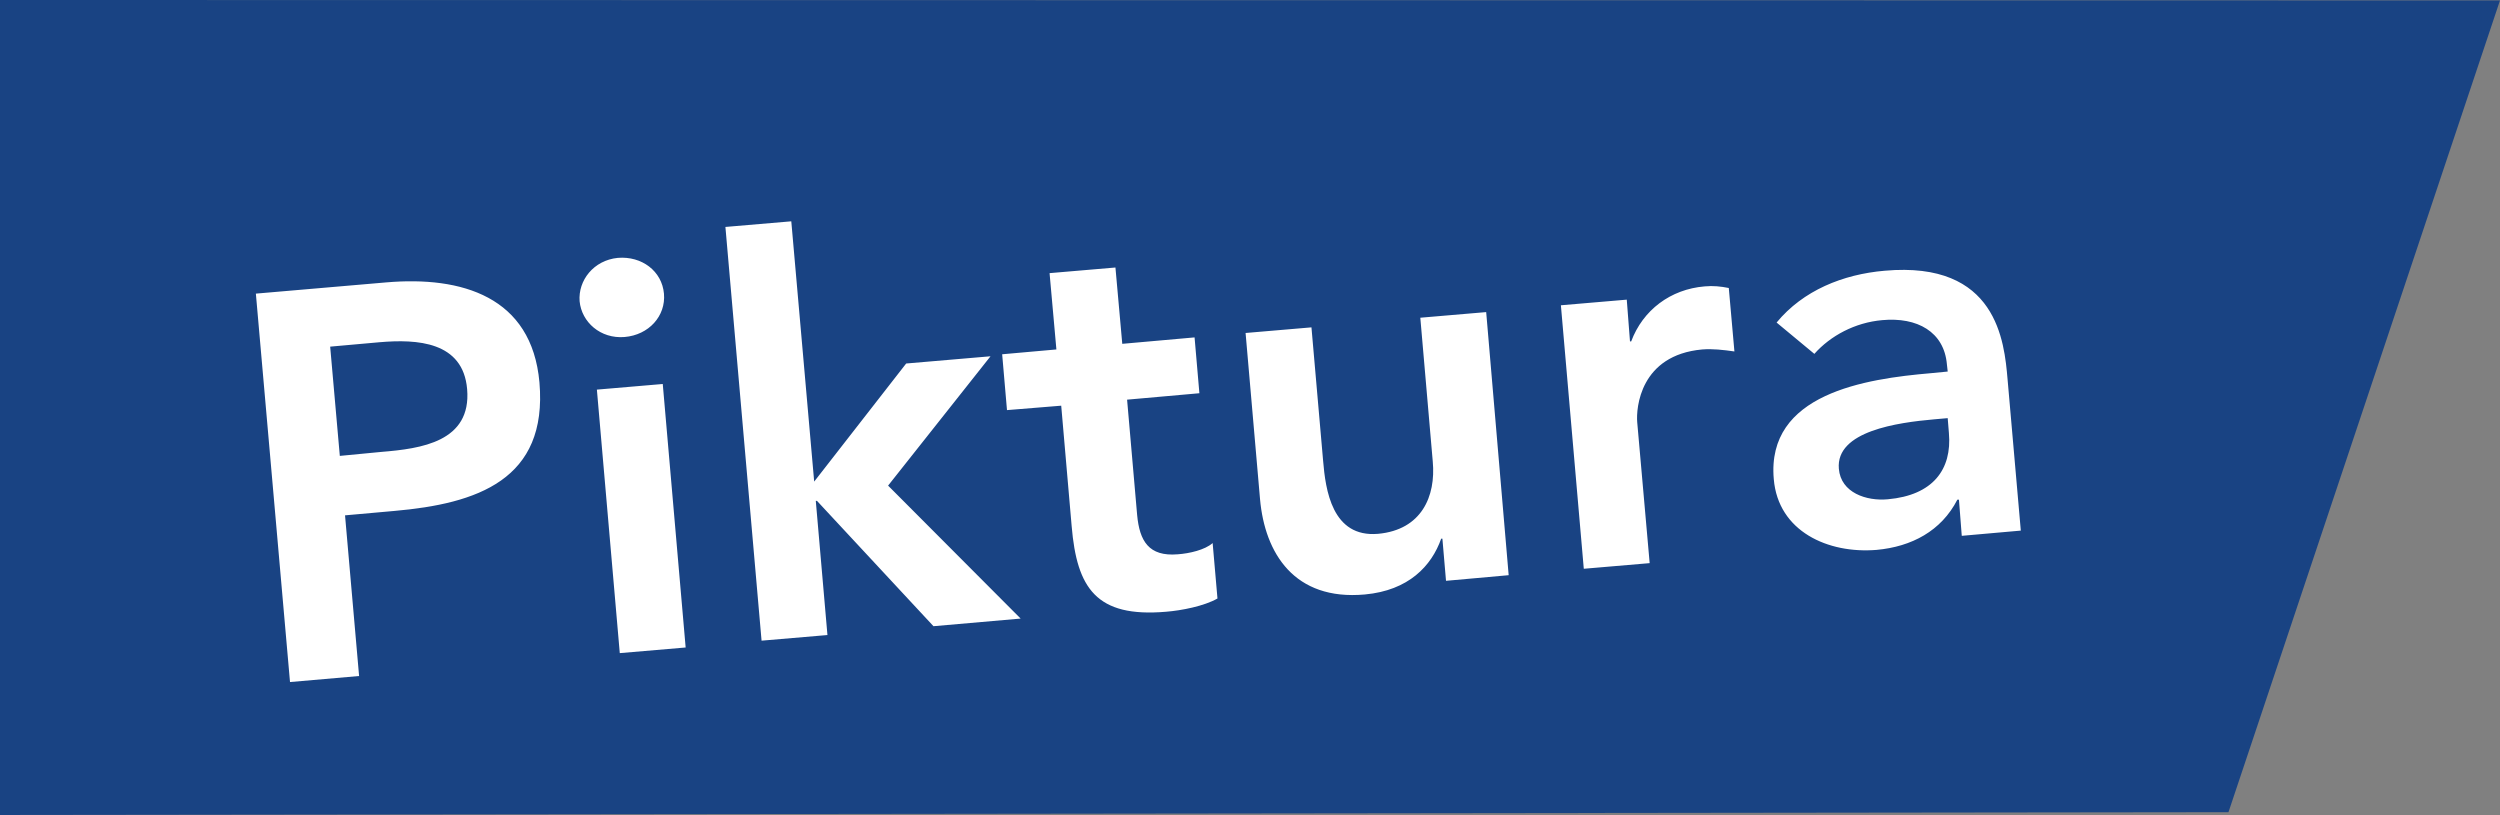 <?xml version="1.0" encoding="utf-8"?>
<!-- Generator: Adobe Illustrator 25.4.1, SVG Export Plug-In . SVG Version: 6.00 Build 0)  -->
<svg version="1.1" id="Ebene_1" xmlns="http://www.w3.org/2000/svg" xmlns:xlink="http://www.w3.org/1999/xlink" x="0px" y="0px"
	 viewBox="0 0 622.4 202.9" style="enable-background:new 0 0 622.4 202.9;" xml:space="preserve">
<rect x="0" y="0" width="622.4" height="202.9" fill="#808080" stroke="none"/>
<style type="text/css">
	.st0{fill:#194383;}
	.st1{fill:#FFFFFF;}
</style>
<g>
	<polyline class="st0" points="0,0 622.4,0.1 554.8,202.2 0,202.9 	"/>
	<path class="st1" d="M72.2,169.8l17.2-1.5l-3.5-40l12.3-1.1c20.5-1.8,38.2-7.7,36.1-32c-1.9-21.4-19.4-26.5-38.1-24.9l-32.5,2.8
		L72.2,169.8L72.2,169.8z M84.6,113.5l-2.4-27.2l12.3-1.1c9.3-0.8,20.8-0.2,21.8,11.7c1.1,13.1-11.5,14.8-21.3,15.6L84.6,113.5
		L84.6,113.5z M154.3,162.6l16.4-1.4L165,95.6l-16.4,1.4L154.3,162.6L154.3,162.6z M144.3,75c0.5,5.2,5.2,9.4,11.2,8.9
		c6-0.5,10.3-5.2,9.8-10.8c-0.5-5.6-5.5-9.4-11.5-8.9C147.8,64.8,143.9,69.8,144.3,75L144.3,75z M189.6,159.5l16.4-1.4l-2.9-33.4
		l0.3,0l29,31.2l21.7-1.9l-33-33.1l25.5-32.2l-21,1.8l-22.9,29.4l-5.7-64.8l-16.4,1.4L189.6,159.5L189.6,159.5z M264.2,101l2.6,30
		c1.3,15.4,6.1,22.8,23.5,21.3c3.8-0.3,9.5-1.4,12.8-3.3l-1.2-13.8c-1.9,1.7-5.8,2.6-8.7,2.8c-7.2,0.6-9.5-3.3-10.1-9.8l-2.5-28.7
		l18-1.6L297.4,84l-18,1.6l-1.7-19l-16.4,1.4l1.7,19l-13.5,1.2l1.2,13.9L264.2,101L264.2,101z M370,77.7l-16.4,1.4l3.1,35.8
		c0.8,8.7-2.8,17-13.6,18c-11.5,1-13.1-11-13.7-18.2l-2.9-33.2l-16.4,1.4l3.6,41.4c1.2,13.4,8.5,25.3,26.1,23.7
		c10.9-1,16.6-7.1,19-13.9l0.3,0l0.9,10.5l15.6-1.4L370,77.7L370,77.7z M394.3,141.6l16.4-1.4l-3.1-35.1
		c-0.3-3.5,0.7-16.7,16.2-18.1c2.6-0.2,5.2,0.1,8,0.5l-1.4-15.8c-2-0.4-3.9-0.6-6-0.4C415.9,72,409,77.2,406.1,85l-0.3,0L405,74.6
		l-16.4,1.4L394.3,141.6L394.3,141.6z M488.4,133.4l14.7-1.3l-3.3-37.7c-0.8-9.3-2.6-29.5-30.6-27c-10.4,0.9-20.3,4.9-26.9,12.9
		l9.4,7.8c4-4.5,10.1-7.8,16.9-8.4c8.7-0.8,15.4,2.9,16.1,11l0.2,1.8l-4.1,0.4c-16.4,1.4-41.1,5.1-39.2,26.4
		c1.1,13,13.5,18.6,25.6,17.6c8.7-0.8,16.1-4.7,20.1-12.5l0.4,0L488.4,133.4L488.4,133.4z M485.2,107.8c0.8,9.1-4,15.5-15.2,16.5
		c-5.3,0.5-11.7-1.6-12.2-7.6c-0.8-9.4,14.7-11.5,23.7-12.3l3.4-0.3L485.2,107.8L485.2,107.8z"/>
</g>
</svg>
